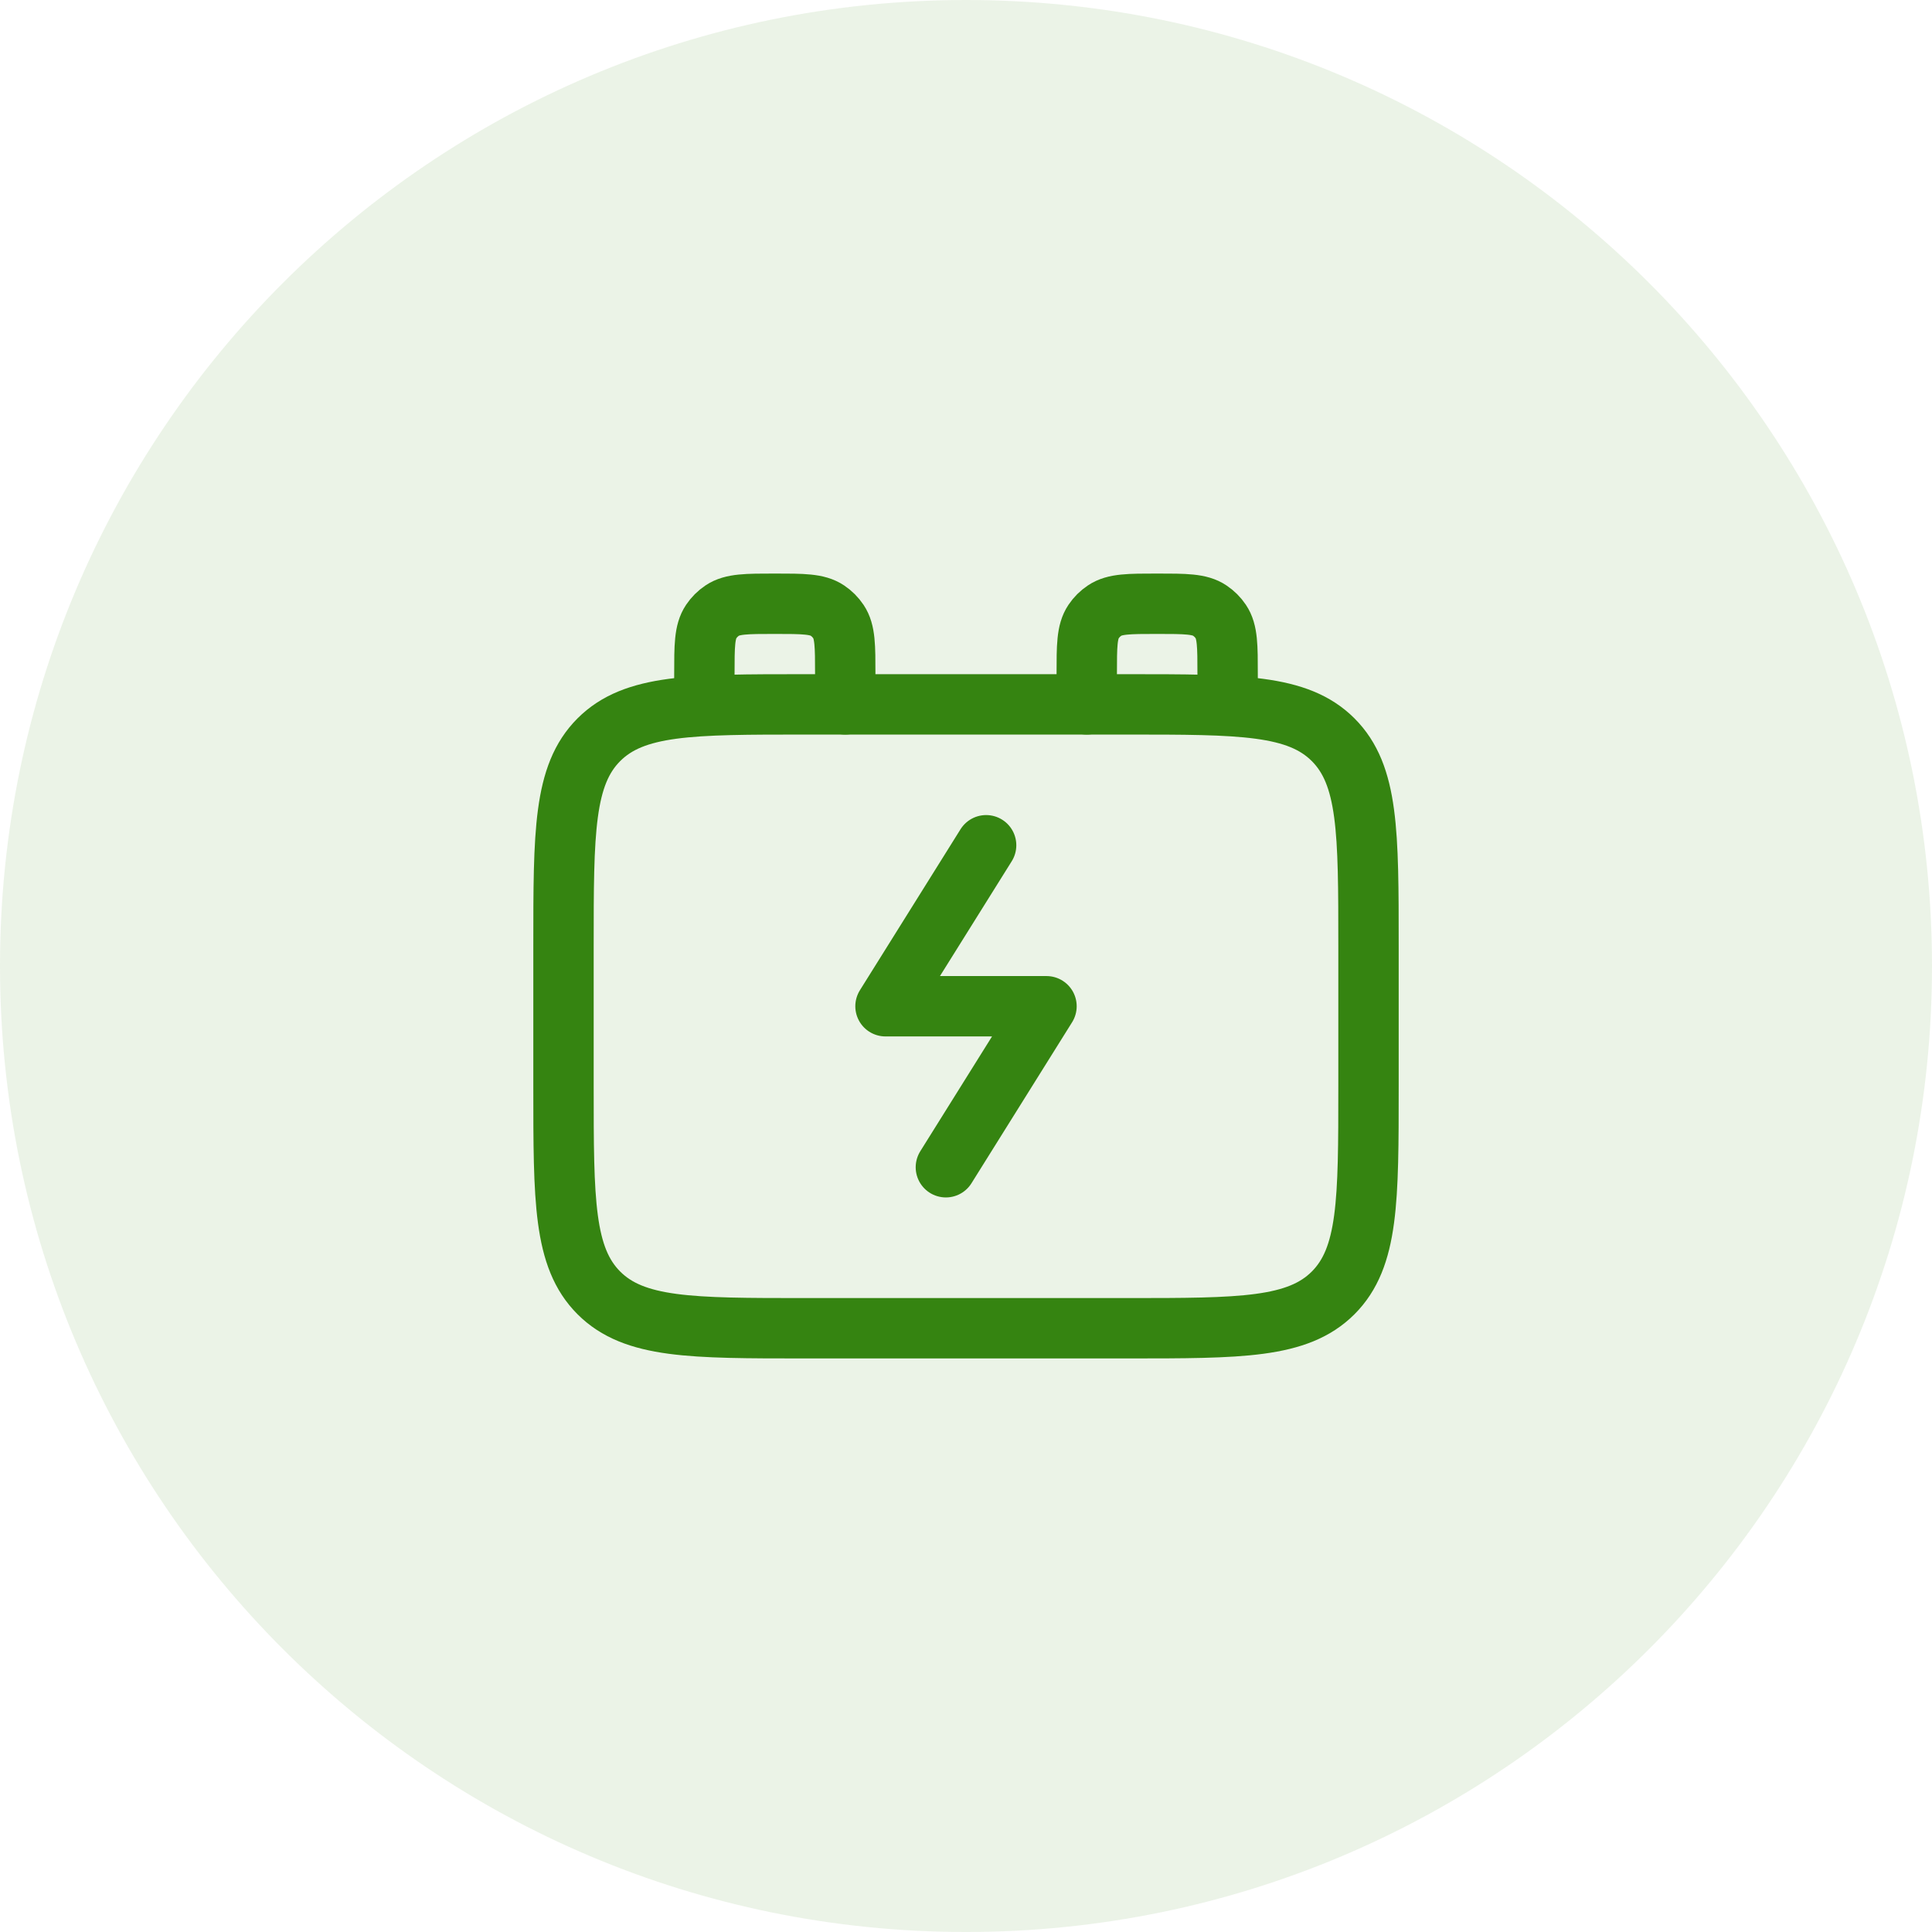 <svg xmlns="http://www.w3.org/2000/svg" width="60" height="60" viewBox="0 0 60 60" fill="none"><path d="M0 30C0 13.431 13.431 0 30 0C46.569 0 60 13.431 60 30C60 46.569 46.569 60 30 60C13.431 60 0 46.569 0 30Z" fill="#358411" fill-opacity="0.1"></path><path d="M35 21.875H25C21.465 21.875 19.697 21.875 18.598 22.973C17.5 24.072 17.5 25.84 17.5 29.375V33.75C17.5 37.285 17.5 39.053 18.598 40.152C19.697 41.25 21.465 41.25 25 41.25H35C38.535 41.25 40.303 41.25 41.402 40.152C42.5 39.053 42.5 37.285 42.5 33.75V29.375C42.5 25.84 42.5 24.072 41.402 22.973C40.303 21.875 38.535 21.875 35 21.875Z" stroke="#358411" stroke-width="1.875"></path><path d="M30.625 26.25L27.5 31.25H32.5L29.375 36.25" stroke="#358411" stroke-width="1.875" stroke-linecap="round" stroke-linejoin="round"></path><path d="M26.25 21.875V20.938C26.25 20.06 26.25 19.621 26.039 19.305C25.948 19.169 25.831 19.052 25.695 18.961C25.379 18.75 24.94 18.75 24.062 18.75C23.185 18.75 22.746 18.75 22.43 18.961C22.294 19.052 22.177 19.169 22.086 19.305C21.875 19.621 21.875 20.06 21.875 20.938V21.875" stroke="#358411" stroke-width="1.875" stroke-linecap="round" stroke-linejoin="round"></path><path d="M38.125 21.875V20.938C38.125 20.06 38.125 19.621 37.914 19.305C37.823 19.169 37.706 19.052 37.569 18.961C37.254 18.75 36.815 18.75 35.938 18.75C35.06 18.75 34.621 18.75 34.306 18.961C34.169 19.052 34.052 19.169 33.961 19.305C33.75 19.621 33.75 20.06 33.75 20.938V21.875" stroke="#358411" stroke-width="1.875" stroke-linecap="round" stroke-linejoin="round"></path></svg>